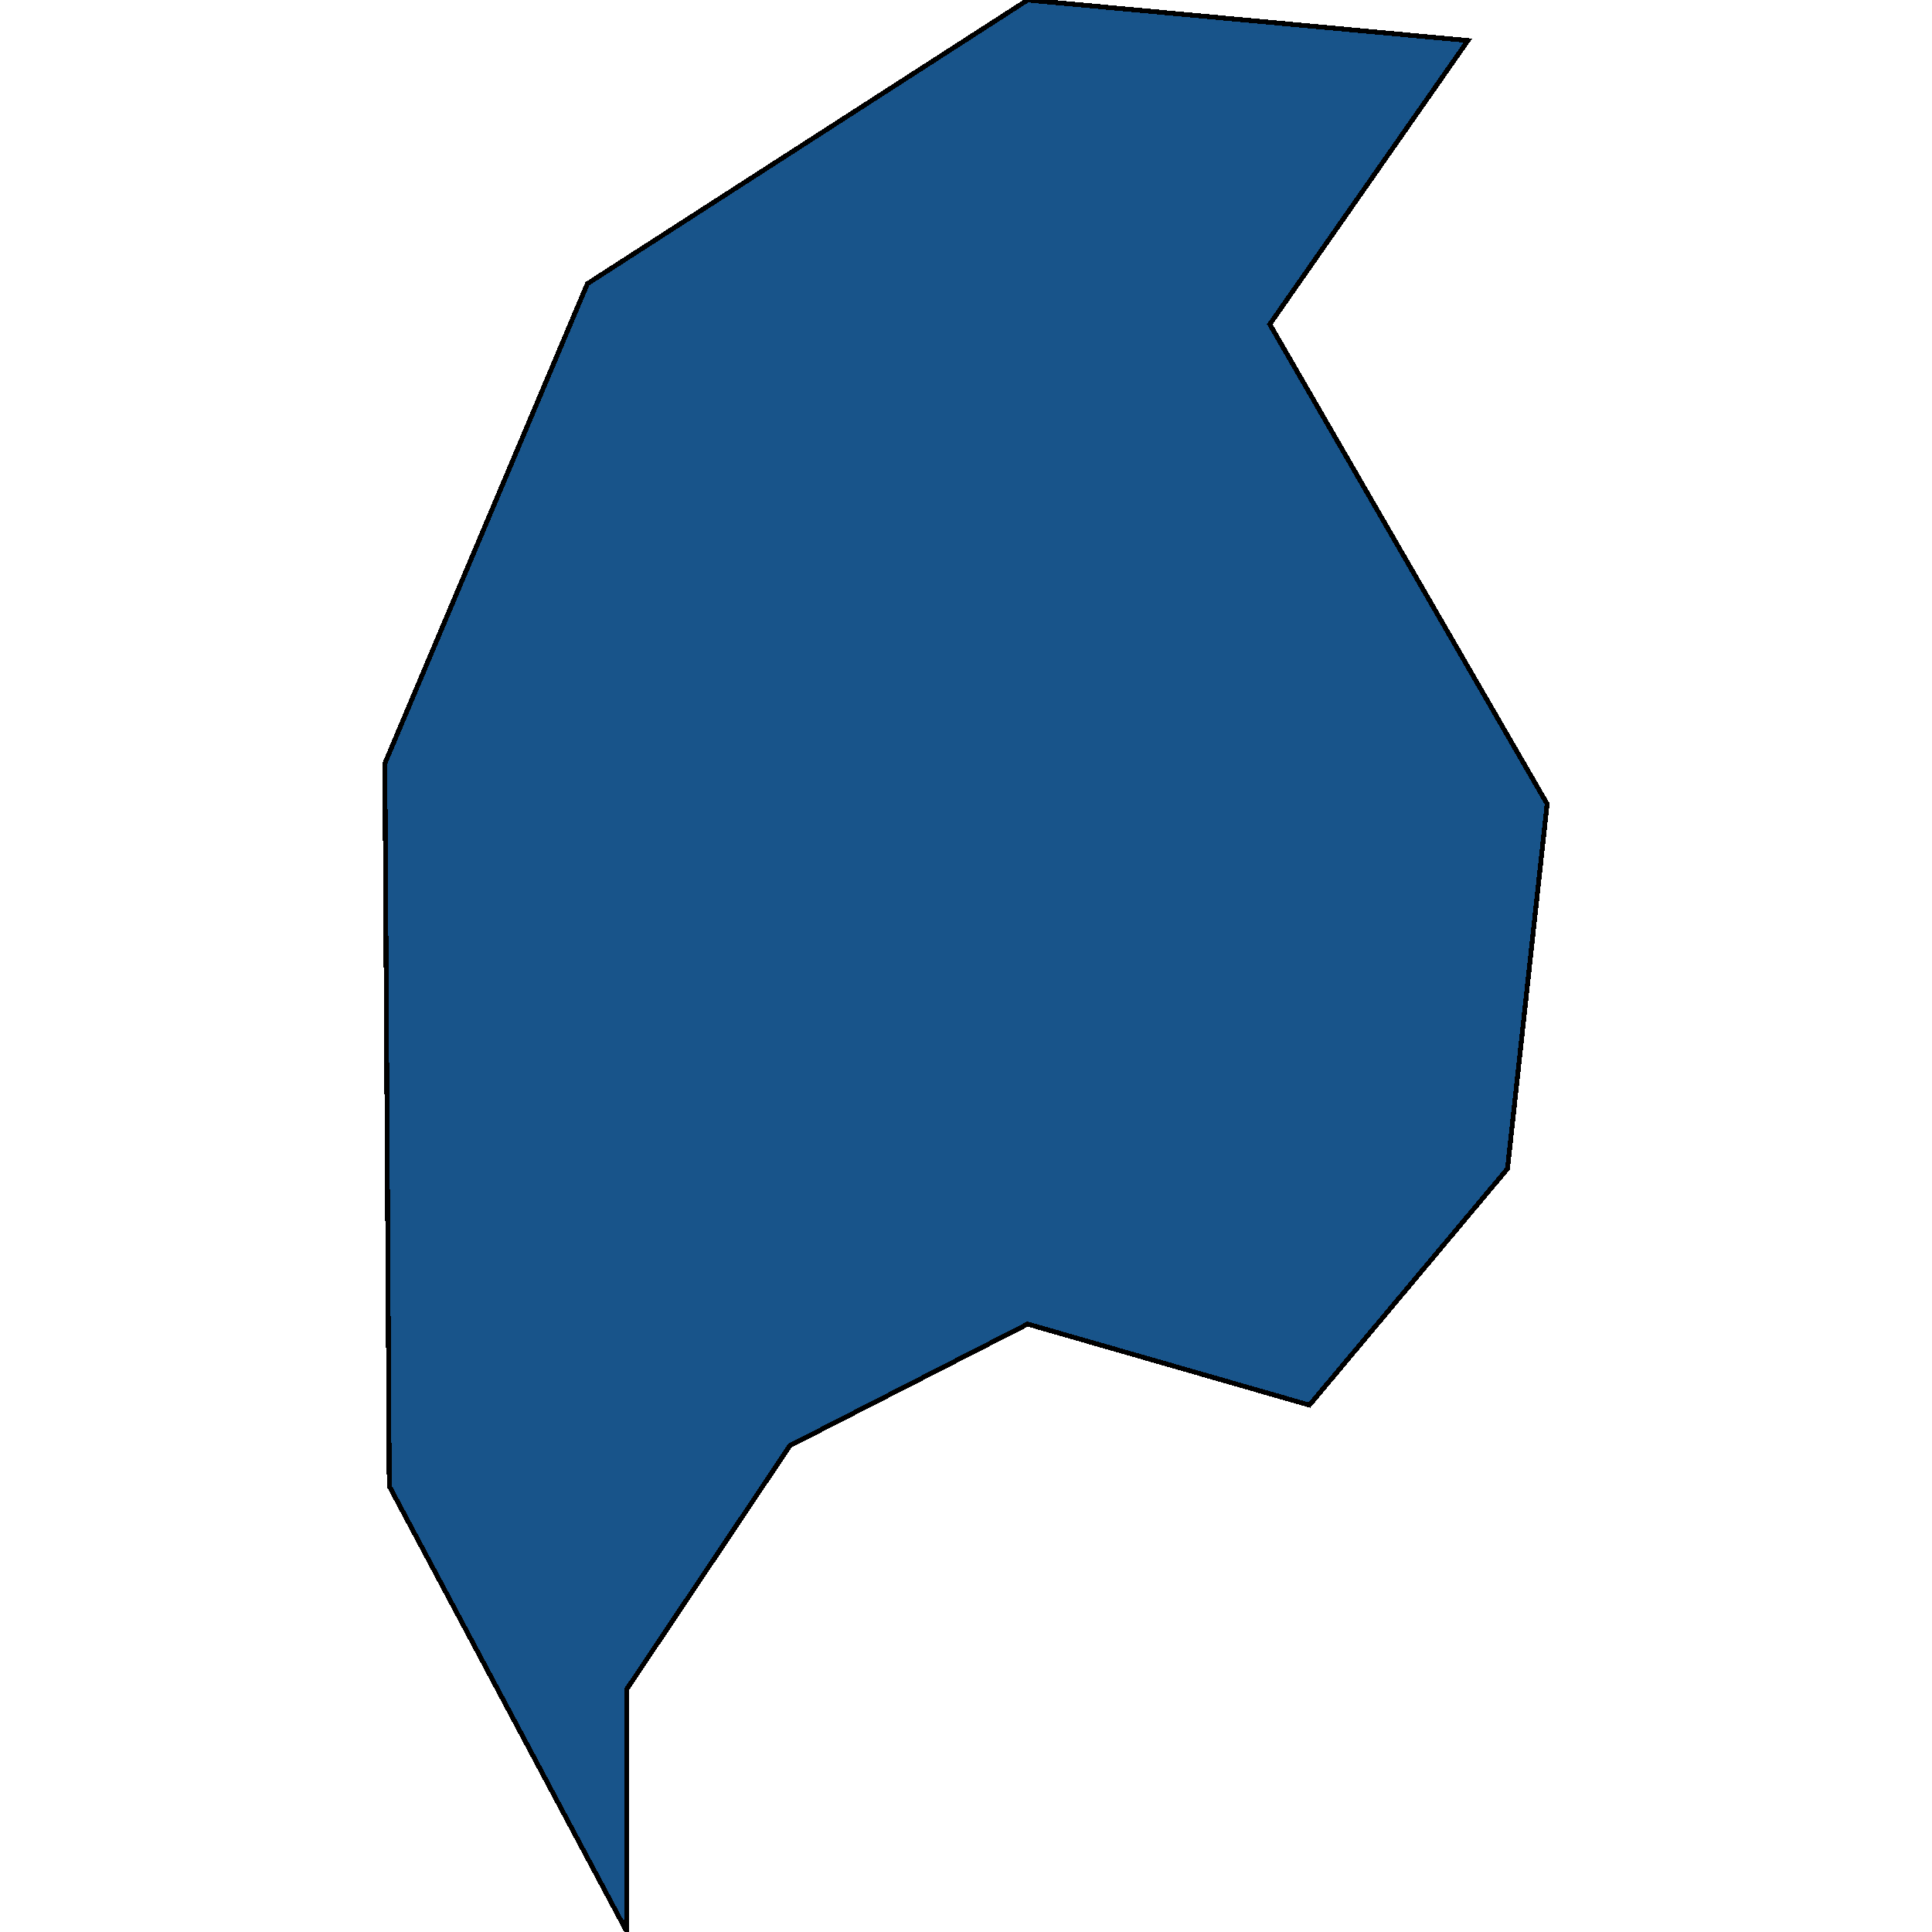<svg xmlns="http://www.w3.org/2000/svg" width="400" height="400"><path style="stroke: black; fill: #18548a; shape-rendering: crispEdges; stroke-width: 1px;" d="M129.815,400L80.595,307.694L79.683,158.045L121.612,58.743L212.761,0L303.91,8.392L262.893,67.134L320.317,166.436L312.114,241.961L271.096,290.911L212.761,274.128L163.54,299.303L129.815,349.652Z"></path></svg>